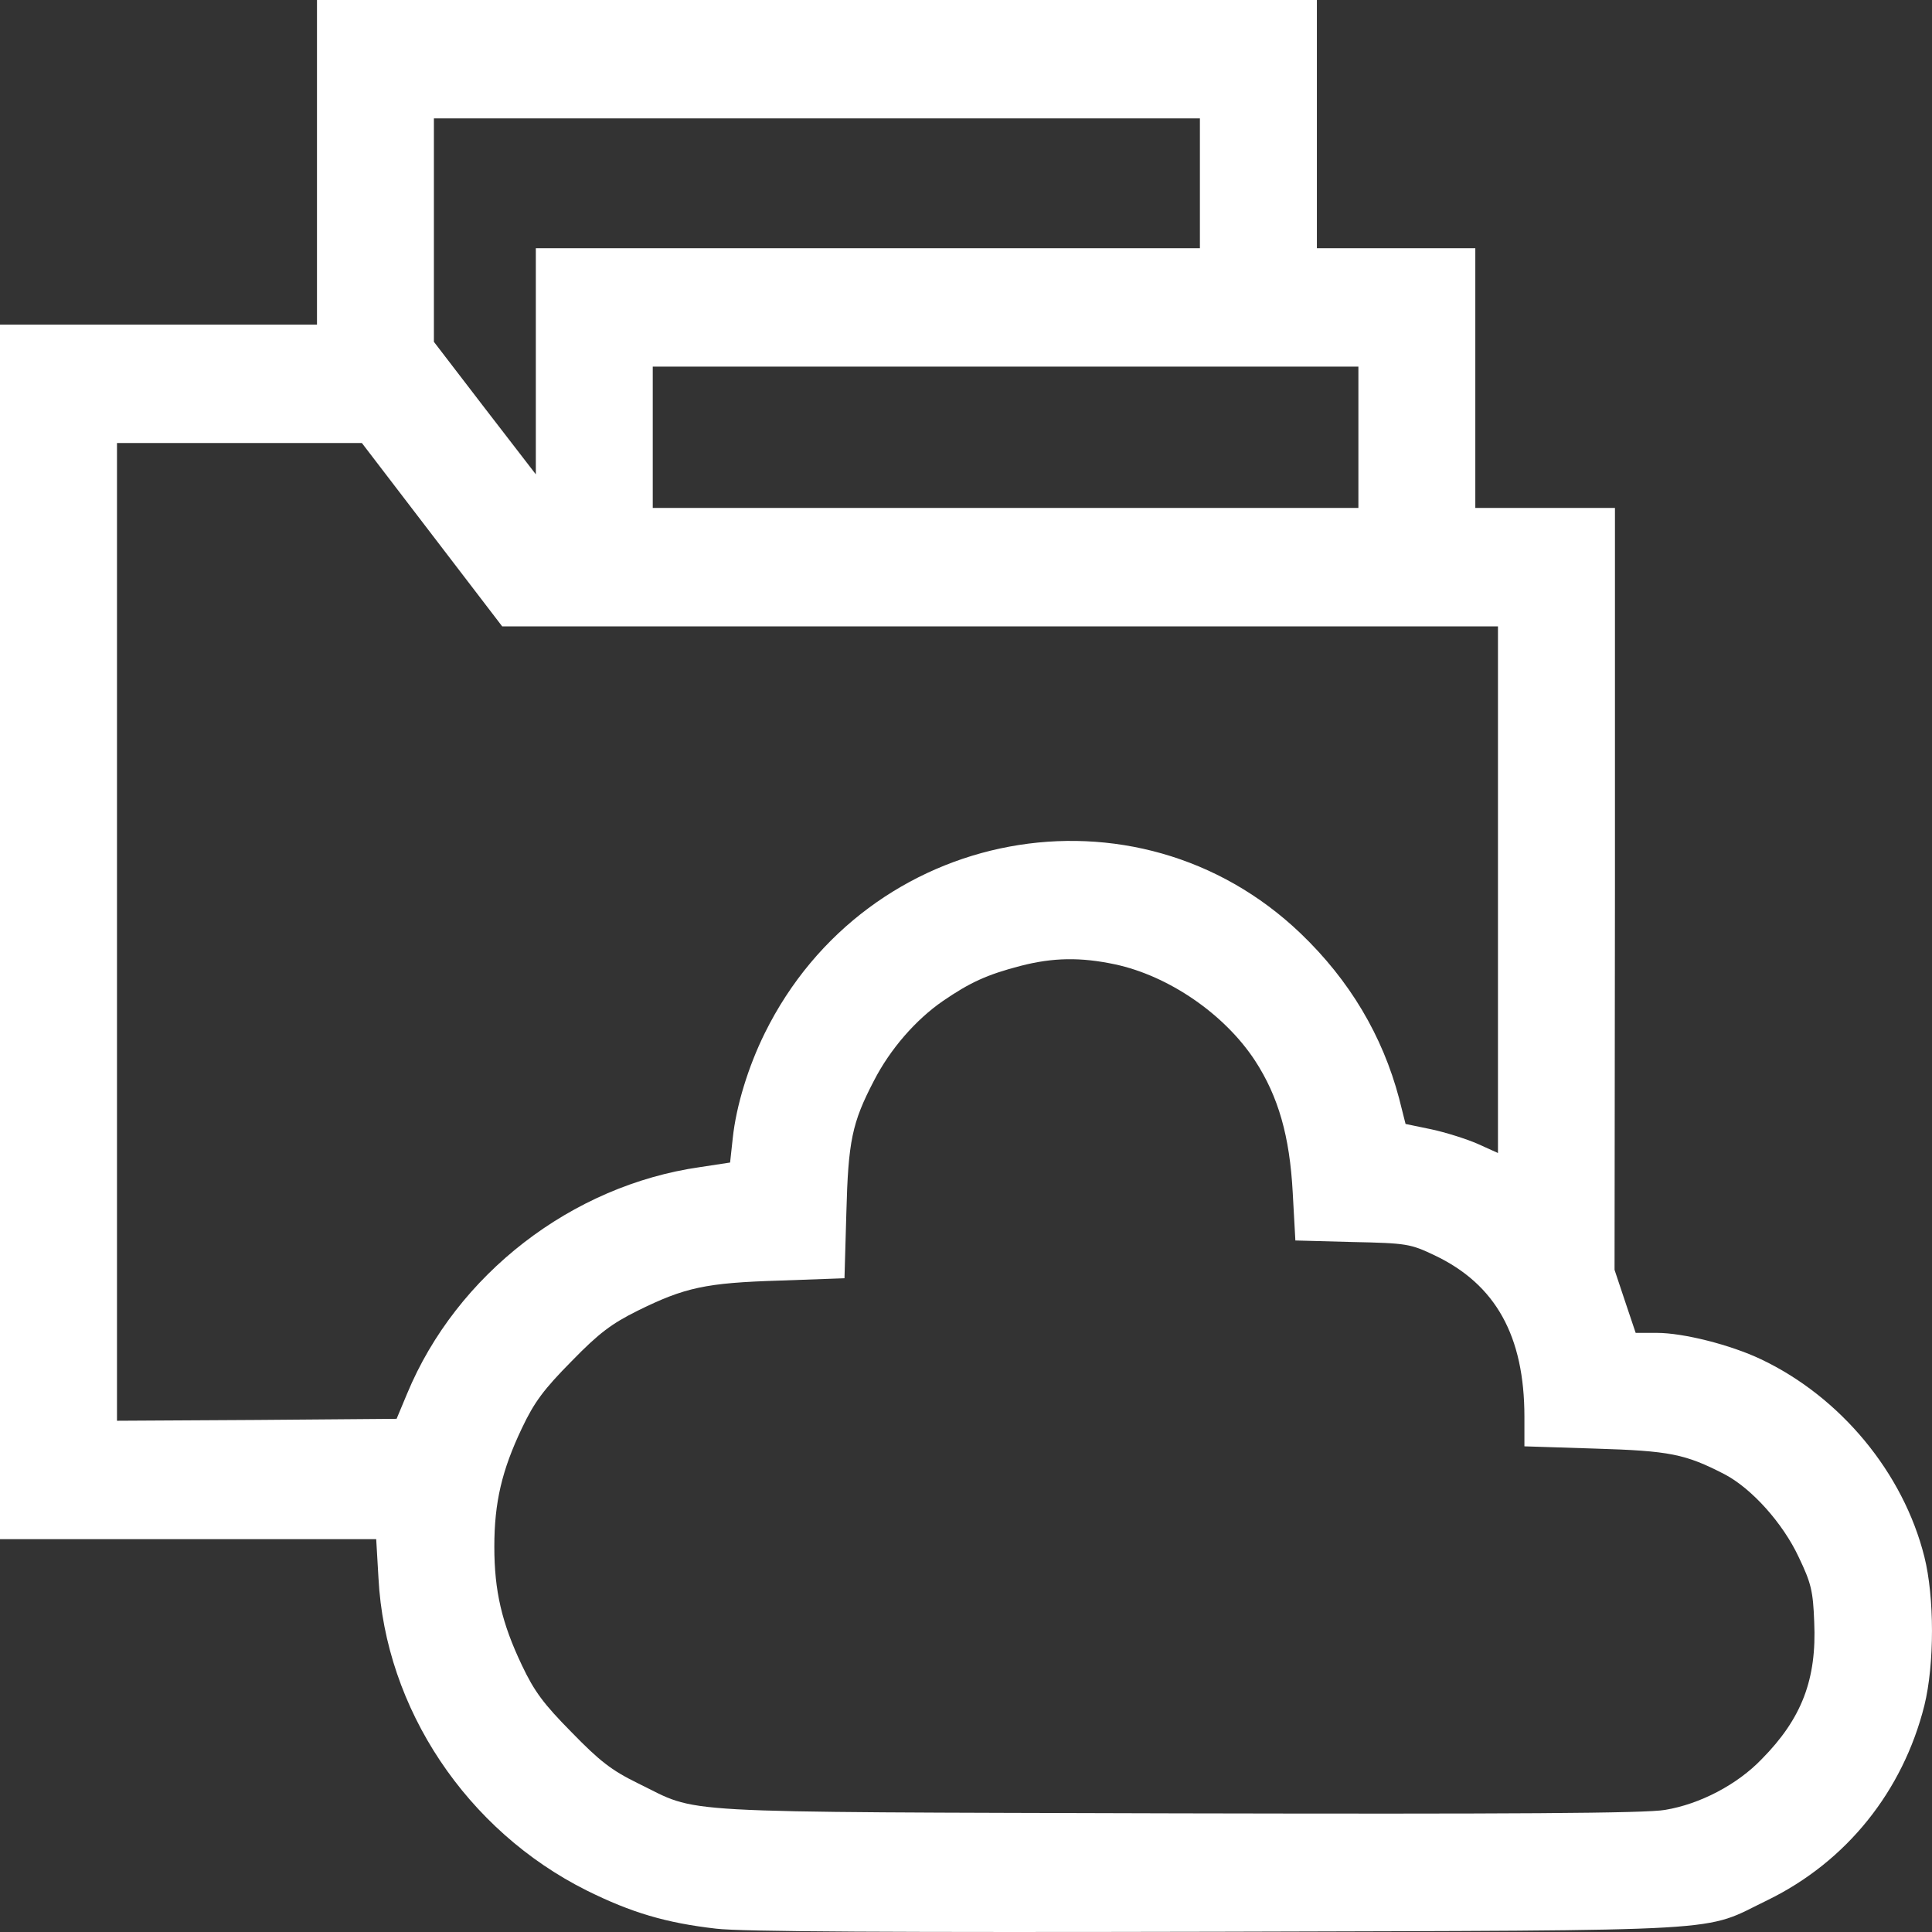 <?xml version="1.0" encoding="UTF-8"?> <svg xmlns="http://www.w3.org/2000/svg" width="29" height="29" viewBox="0 0 29 29" fill="none"><rect x="0" y="0" width="29" height="29" fill="#333333" stroke="none"/><path d="M4.758 2.436V4.873H2.379H0V13.988V23.103H2.826H5.647L5.681 23.687C5.783 25.648 7.006 27.477 8.807 28.377C9.476 28.709 9.997 28.864 10.75 28.95C11.129 28.996 13.429 29.007 18.294 28.996C26.172 28.973 25.527 29.007 26.535 28.52C27.719 27.941 28.562 26.886 28.885 25.602C29.038 24.983 29.038 23.974 28.885 23.366C28.568 22.105 27.628 20.97 26.433 20.403C25.974 20.185 25.266 20.007 24.87 20.007H24.552L24.394 19.537L24.235 19.061L24.241 13.34V7.624H23.193H22.145V5.675V3.726H20.956H19.767V1.863V0H12.262H4.758V2.436ZM18.011 2.752V3.726H13.027H8.043V5.423V7.12L7.278 6.128L6.513 5.131V3.451V1.777H12.262H18.011V2.752ZM20.39 6.564V7.624H15.094H9.798V6.564V5.503H15.094H20.39V6.564ZM6.485 8.026L7.538 9.402H15.015H22.485V13.351V17.307L22.179 17.169C22.009 17.095 21.698 16.997 21.483 16.951L21.098 16.871L21.001 16.487C20.752 15.547 20.259 14.716 19.523 14.011C17.054 11.649 13.015 12.4 11.48 15.507C11.231 16.011 11.05 16.602 10.999 17.083L10.959 17.45L10.506 17.519C8.581 17.794 6.853 19.13 6.111 20.919L5.953 21.297L3.857 21.314L1.756 21.326V13.988V6.65H3.591H5.432L6.485 8.026ZM16.736 14.475C17.541 14.647 18.379 15.22 18.838 15.92C19.189 16.459 19.359 17.055 19.404 17.897L19.444 18.62L20.299 18.643C21.12 18.66 21.171 18.671 21.534 18.843C22.451 19.279 22.882 20.053 22.882 21.268V21.71L23.947 21.744C25.062 21.778 25.294 21.824 25.884 22.128C26.291 22.34 26.761 22.862 26.999 23.372C27.186 23.762 27.215 23.882 27.232 24.347C27.271 25.207 27.045 25.797 26.444 26.405C26.076 26.789 25.515 27.081 24.994 27.167C24.717 27.219 22.678 27.23 17.671 27.219C9.889 27.196 10.529 27.23 9.572 26.766C9.175 26.571 9 26.433 8.581 26.003C8.162 25.579 8.02 25.39 7.833 24.994C7.533 24.364 7.42 23.882 7.42 23.217C7.42 22.552 7.533 22.071 7.833 21.44C8.02 21.045 8.162 20.855 8.581 20.431C8.994 20.007 9.181 19.869 9.572 19.674C10.28 19.325 10.591 19.256 11.701 19.222L12.676 19.187L12.704 18.207C12.732 17.129 12.789 16.854 13.117 16.224C13.361 15.748 13.746 15.306 14.154 15.025C14.556 14.75 14.811 14.63 15.32 14.498C15.808 14.372 16.221 14.366 16.736 14.475Z" fill="white"></path></svg> 